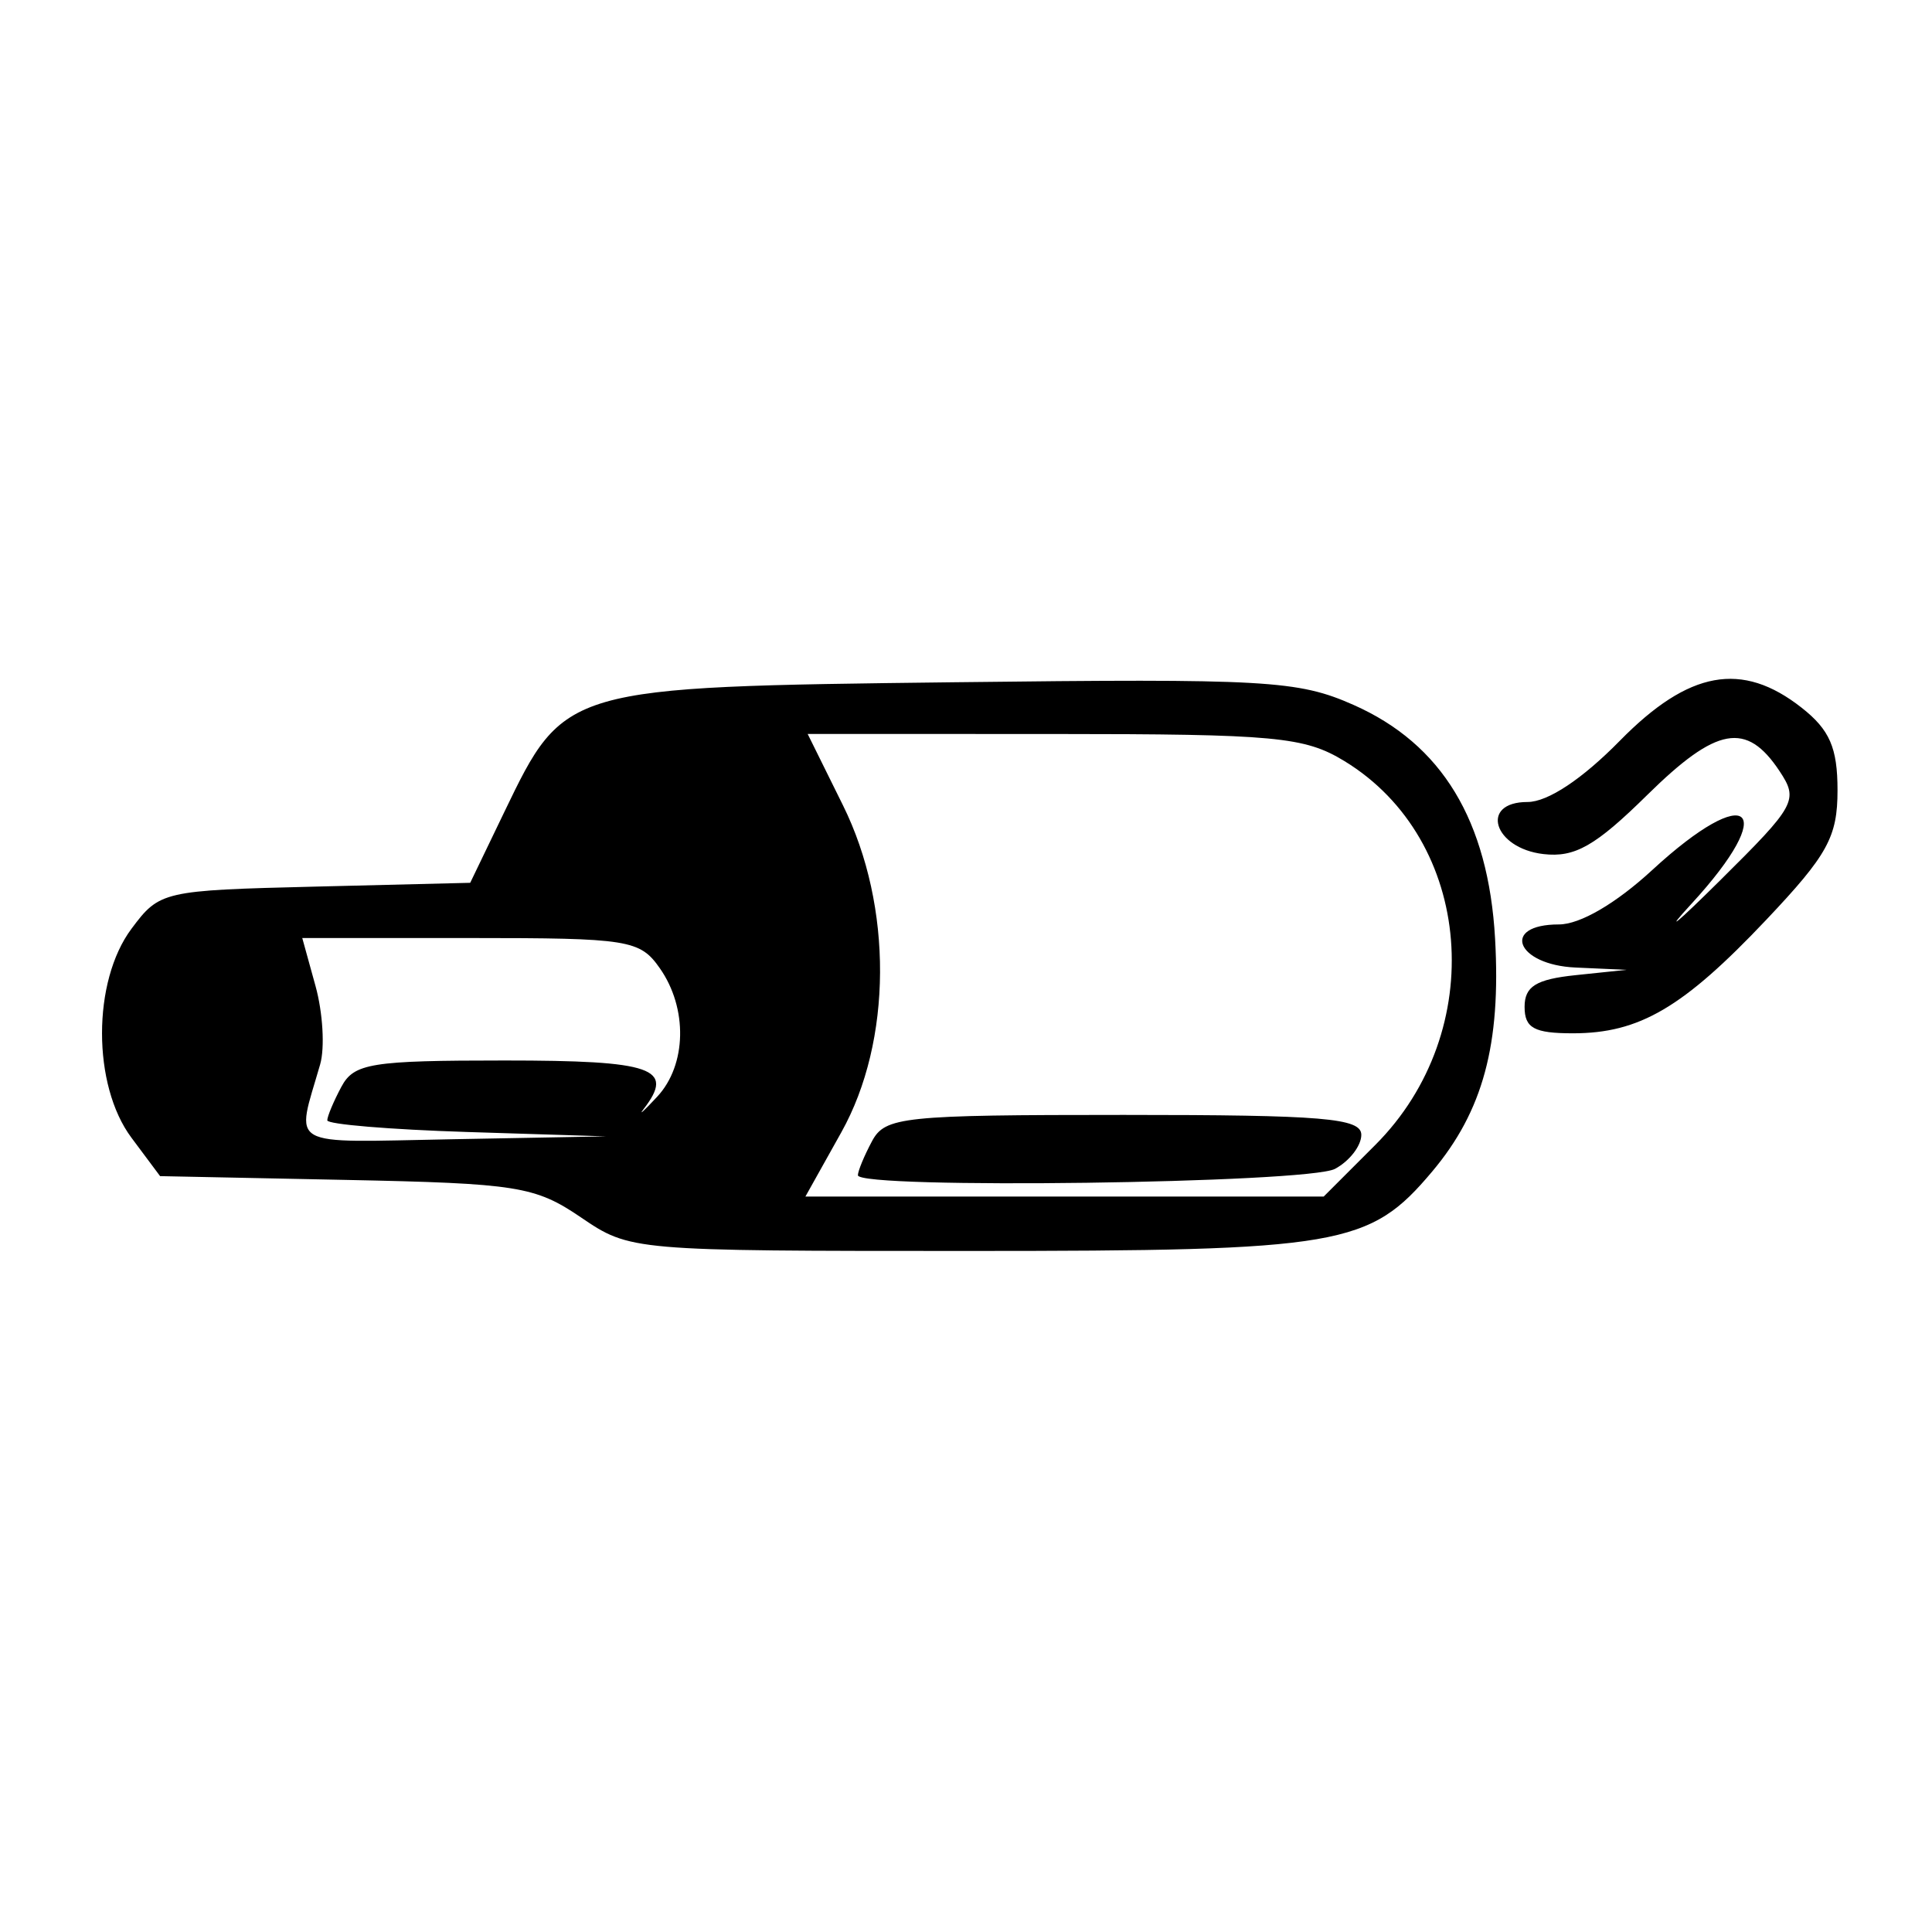 <svg height="142" viewBox="0 0 142 142" width="142" xmlns="http://www.w3.org/2000/svg"><path d="m42.692 89.472c-3.369-2.286-4.666-2.493-17.284-2.75l-13.641-.278-2.106-2.823c-2.882-3.864-2.883-11.489-.001-15.353 2.069-2.775 2.301-2.828 13.503-3.103l11.397-.28 2.497-5.184c4.444-9.223 4.406-9.212 33.064-9.556 22.963-.275 25.273-.145 29.356 1.662 6.506 2.878 9.92 8.514 10.41 17.185.439 7.763-.888 12.676-4.622 17.113-4.613 5.483-6.689 5.839-34.039 5.839-24.827 0-24.902-.006-28.535-2.472zm58.385-5.314c8.363-8.363 7.236-22.428-2.262-28.219-2.934-1.789-5.062-1.987-21.356-1.991l-18.097-.004 2.597 5.25c3.676 7.432 3.627 17.319-.121 24.025l-2.641 4.725h19.047 19.047zm-38.022 2.221c0-.311.466-1.436 1.035-2.5.963-1.799 2.257-1.934 18.5-1.934 14.671 0 17.465.234 17.465 1.465 0 .806-.87 1.931-1.934 2.5-1.99 1.065-35.066 1.508-35.066.469zm-28.75-3.18c-5.638-.178-10.25-.563-10.25-.855 0-.292.466-1.401 1.035-2.465.927-1.732 2.183-1.934 12-1.934 10.924 0 12.537.564 10.215 3.571-.412.534.037.124 1-.911 2.168-2.331 2.253-6.497.193-9.438-1.466-2.093-2.278-2.223-13.919-2.223h-12.363l.976 3.534c.537 1.944.69 4.531.34 5.75-1.788 6.229-2.659 5.735 9.705 5.505l11.317-.211zm77.75-9.194c0-1.505.84-2.028 3.75-2.332l3.75-.392-3.75-.168c-4.373-.196-5.525-3.168-1.228-3.168 1.553 0 4.19-1.537 6.862-4 7.13-6.572 9.394-4.596 2.866 2.501-2.062 2.242-1.112 1.465 2.111-1.728 5.578-5.524 5.79-5.913 4.381-8.039-2.434-3.672-4.62-3.279-9.725 1.749-3.806 3.749-5.317 4.61-7.623 4.346-3.681-.422-4.727-3.829-1.175-3.829 1.482 0 4.014-1.68 6.782-4.5 5.071-5.167 8.98-5.877 13.365-2.427 2.059 1.62 2.635 2.943 2.635 6.06 0 3.437-.722 4.751-5.236 9.524-6.108 6.458-9.32 8.344-14.214 8.344-2.846 0-3.55-.384-3.55-1.94z"/></svg>